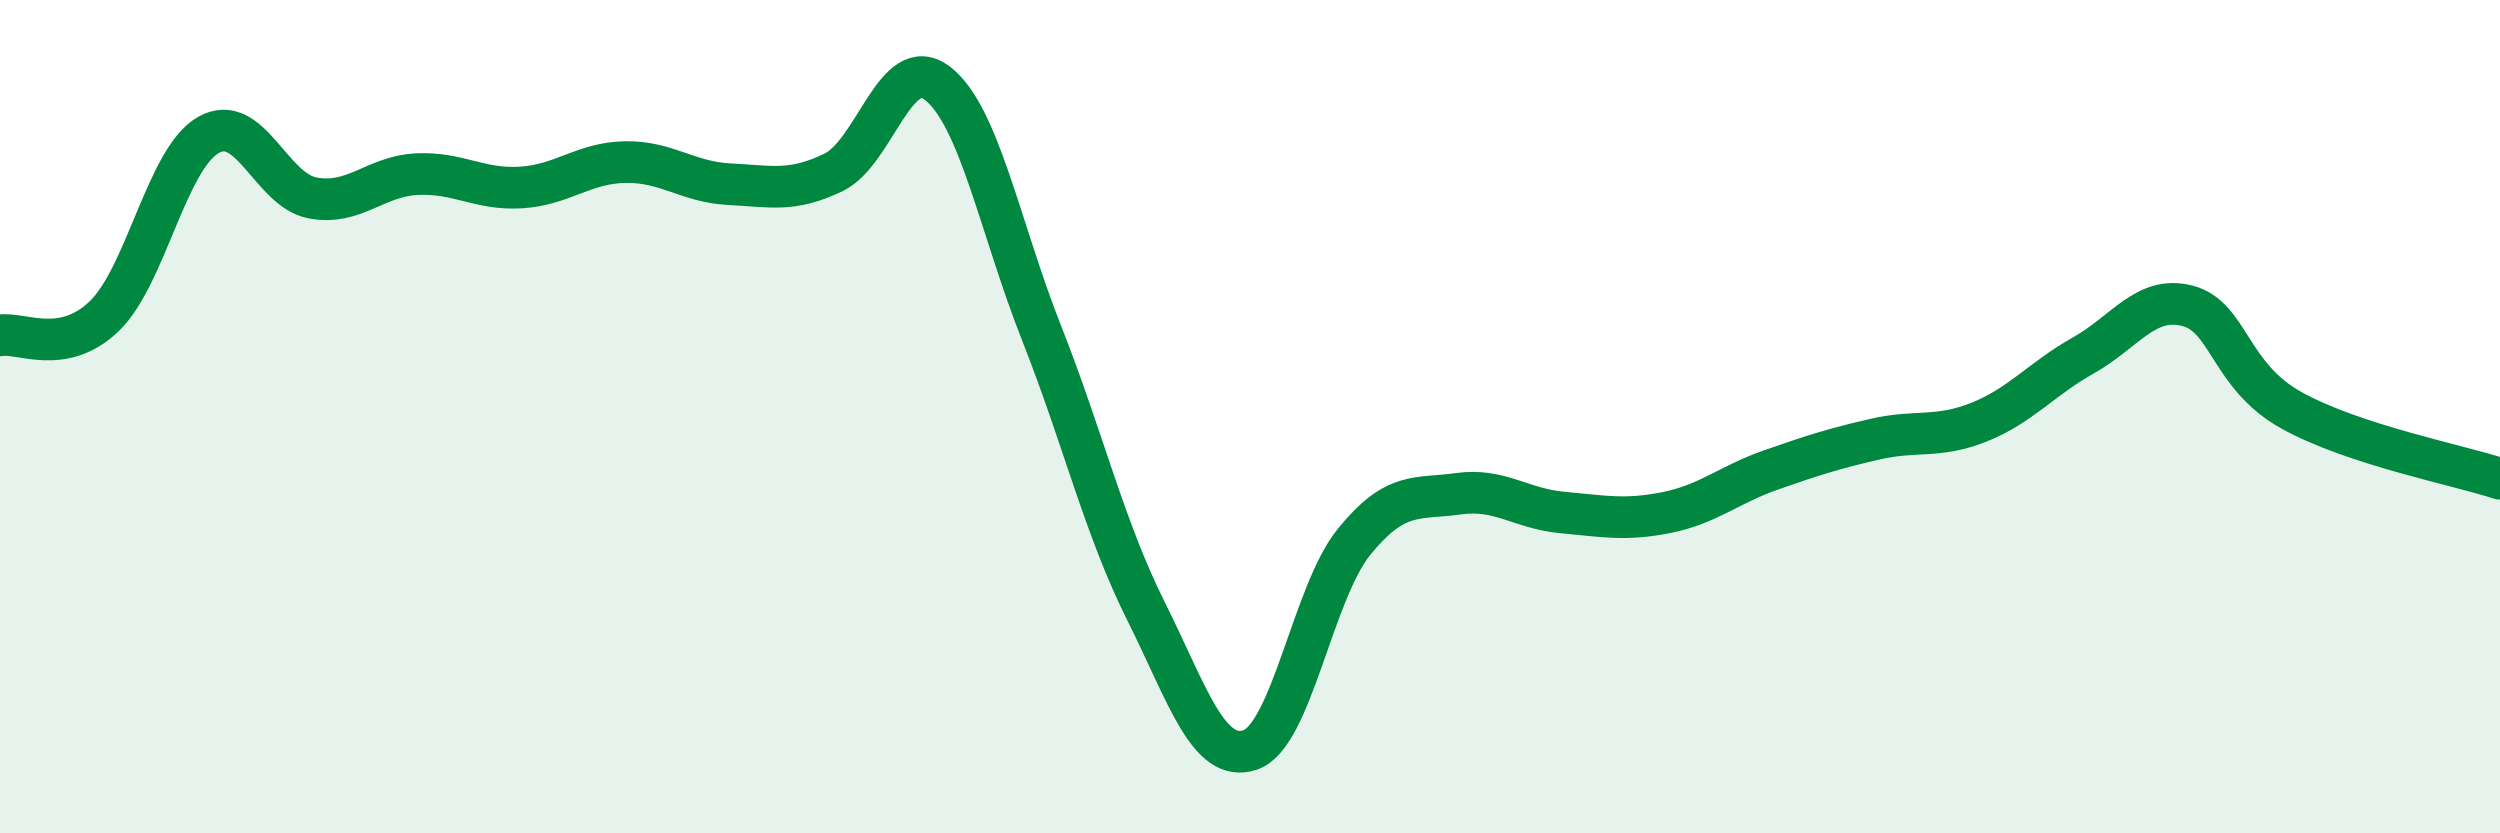 
    <svg width="60" height="20" viewBox="0 0 60 20" xmlns="http://www.w3.org/2000/svg">
      <path
        d="M 0,8.05 C 0.5,7.96 1.5,8.55 2.5,7.59 C 3.5,6.63 4,3.81 5,3.24 C 6,2.67 6.5,4.56 7.5,4.75 C 8.5,4.94 9,4.23 10,4.18 C 11,4.13 11.5,4.56 12.5,4.5 C 13.5,4.44 14,3.91 15,3.89 C 16,3.87 16.5,4.37 17.5,4.42 C 18.5,4.47 19,4.62 20,4.14 C 21,3.66 21.5,1.23 22.5,2 C 23.5,2.77 24,5.47 25,8 C 26,10.53 26.5,12.66 27.5,14.66 C 28.5,16.66 29,18.33 30,18 C 31,17.67 31.5,14.23 32.5,13 C 33.5,11.77 34,11.99 35,11.85 C 36,11.71 36.5,12.21 37.5,12.3 C 38.5,12.39 39,12.5 40,12.3 C 41,12.1 41.5,11.63 42.5,11.28 C 43.5,10.93 44,10.77 45,10.54 C 46,10.31 46.5,10.53 47.5,10.13 C 48.5,9.73 49,9.09 50,8.53 C 51,7.97 51.5,7.08 52.5,7.34 C 53.5,7.6 53.5,9.02 55,9.85 C 56.5,10.68 59,11.16 60,11.49L60 20L0 20Z"
        fill="#008740"
        opacity="0.1"
        stroke-linecap="round"
        stroke-linejoin="round"
      />
      <path
        d="M 0,8.05 C 0.5,7.96 1.5,8.55 2.5,7.59 C 3.5,6.63 4,3.81 5,3.24 C 6,2.67 6.5,4.56 7.5,4.75 C 8.5,4.94 9,4.23 10,4.18 C 11,4.13 11.5,4.56 12.5,4.5 C 13.5,4.44 14,3.91 15,3.89 C 16,3.87 16.5,4.37 17.5,4.42 C 18.5,4.47 19,4.62 20,4.14 C 21,3.66 21.5,1.23 22.5,2 C 23.5,2.77 24,5.47 25,8 C 26,10.53 26.5,12.66 27.5,14.66 C 28.5,16.66 29,18.33 30,18 C 31,17.67 31.5,14.23 32.5,13 C 33.5,11.77 34,11.99 35,11.85 C 36,11.71 36.5,12.21 37.5,12.3 C 38.5,12.39 39,12.5 40,12.3 C 41,12.1 41.5,11.63 42.5,11.28 C 43.5,10.93 44,10.77 45,10.54 C 46,10.31 46.5,10.53 47.5,10.13 C 48.5,9.73 49,9.09 50,8.53 C 51,7.97 51.5,7.08 52.5,7.34 C 53.5,7.6 53.5,9.02 55,9.85 C 56.5,10.68 59,11.16 60,11.49"
        stroke="#008740"
        stroke-width="1"
        fill="none"
        stroke-linecap="round"
        stroke-linejoin="round"
      />
    </svg>
  